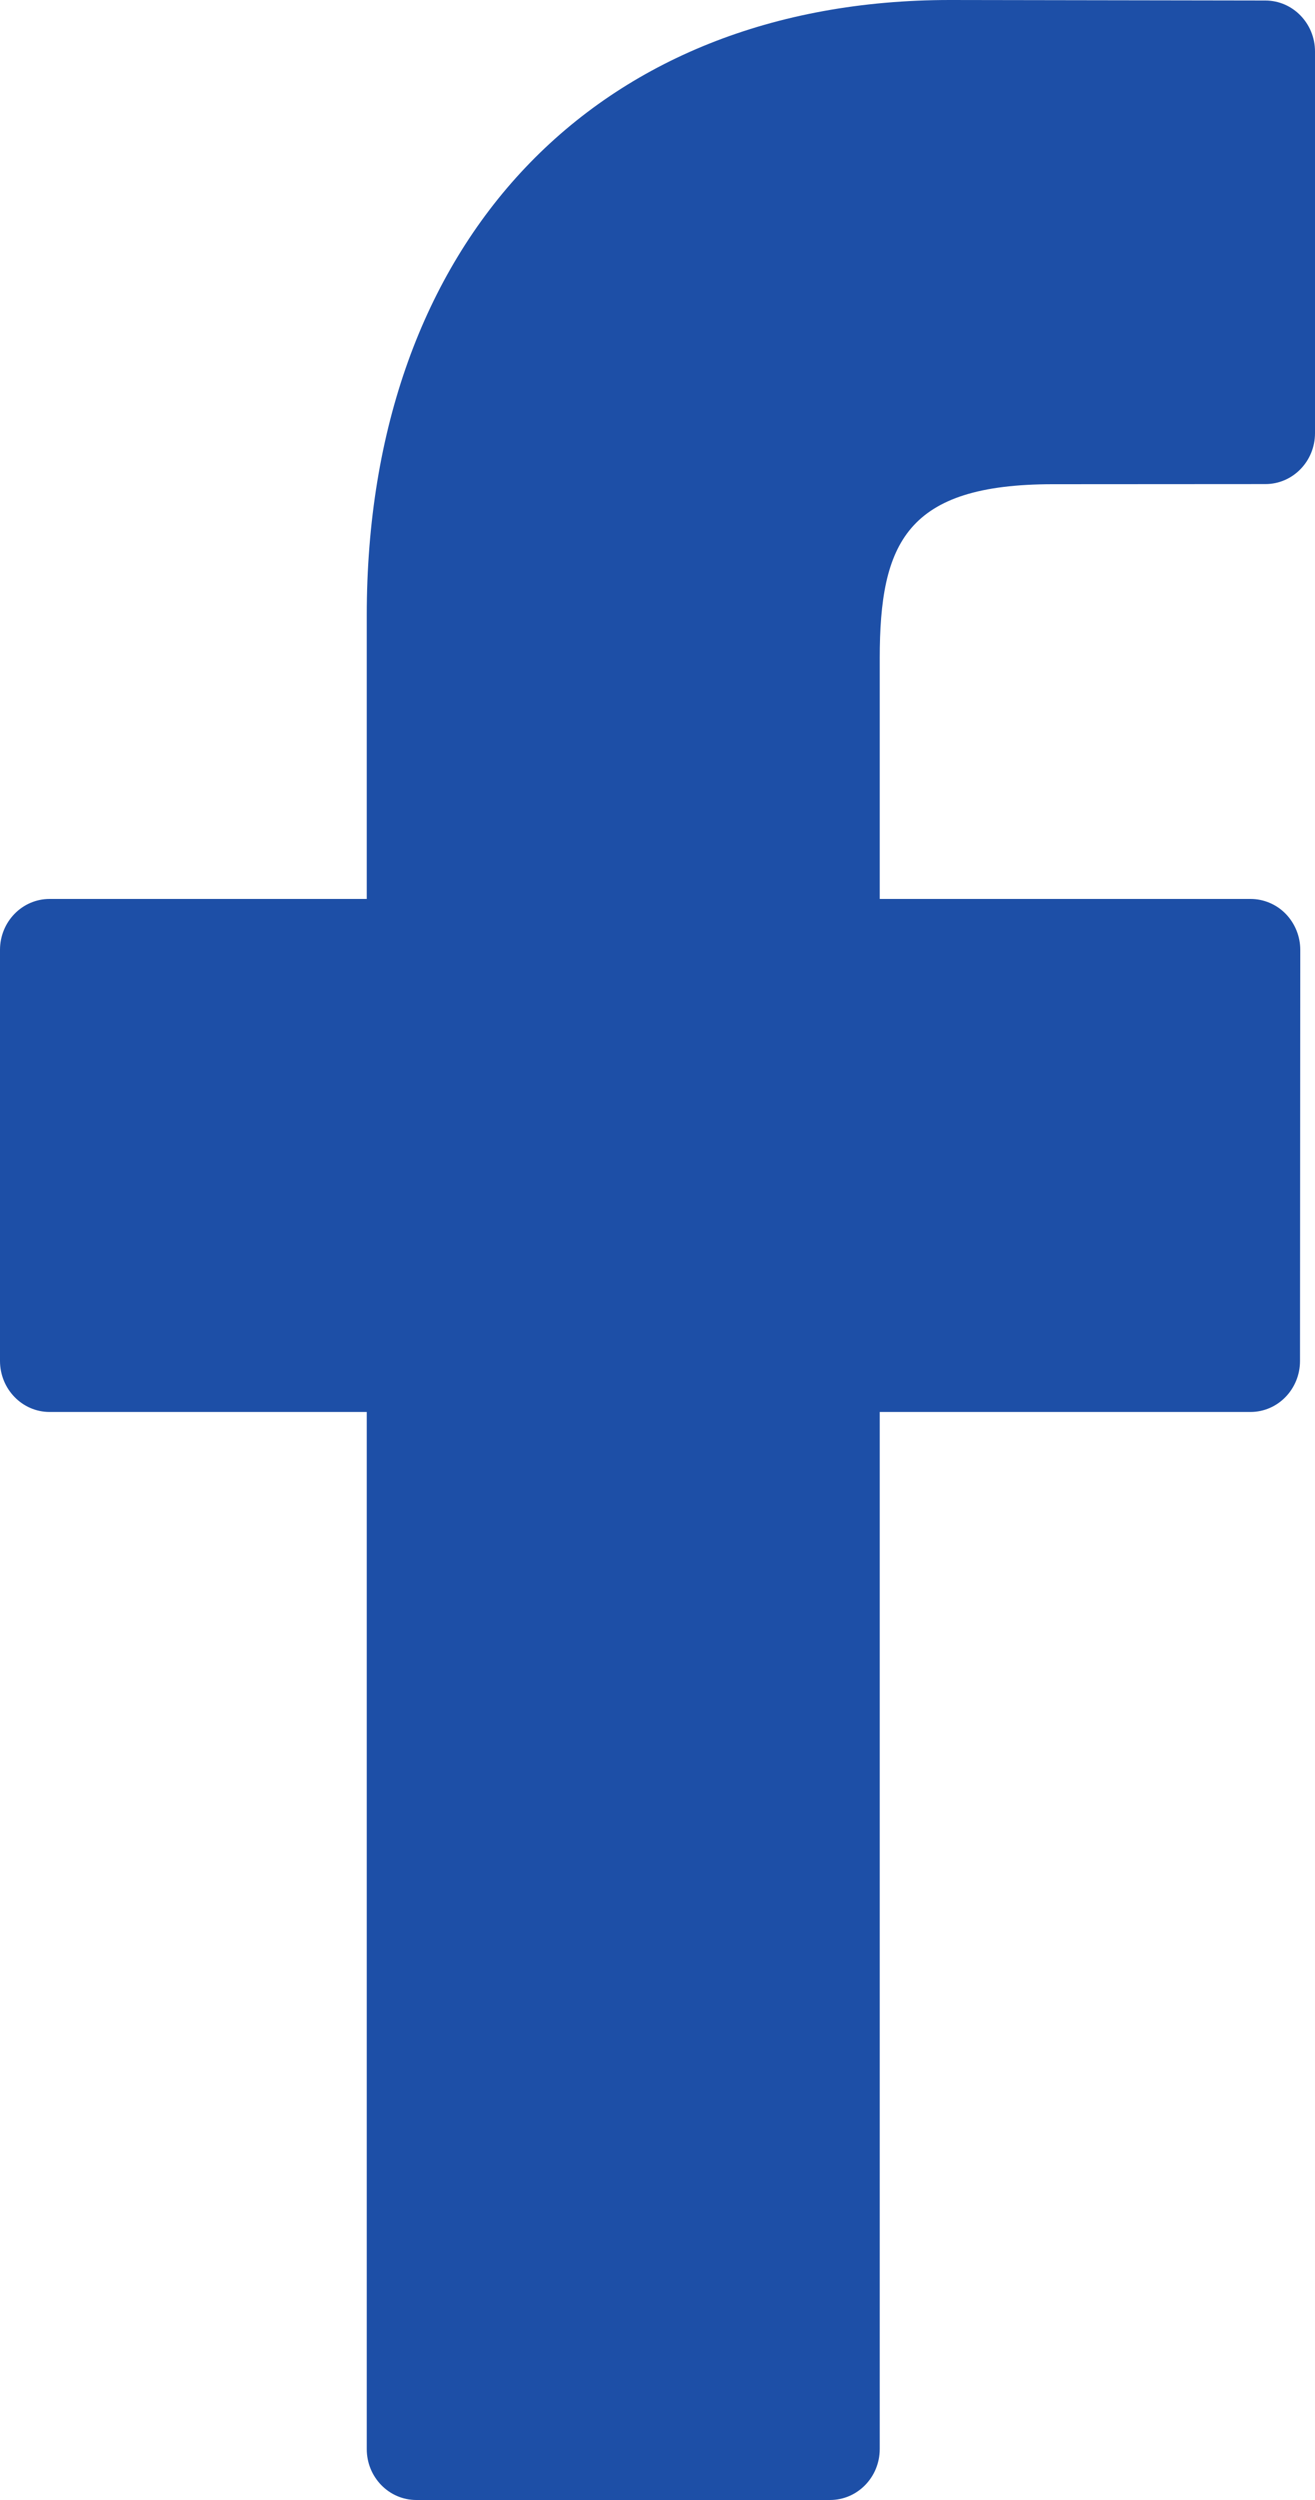 <?xml version="1.0" encoding="UTF-8"?>
<svg width="10px" height="19px" viewBox="0 0 10 19" version="1.1" xmlns="http://www.w3.org/2000/svg" xmlns:xlink="http://www.w3.org/1999/xlink">
    <!-- Generator: Sketch 51.2 (57519) - http://www.bohemiancoding.com/sketch -->
    <title>icon-face</title>
    <desc>Created with Sketch.</desc>
    <defs></defs>
    <g id="Page-1" stroke="none" stroke-width="1" fill="none" fill-rule="evenodd">
        <path d="M9.623,0.004 L7.225,0 C4.53,0 2.789,1.835 2.789,4.676 L2.789,6.832 L0.377,6.832 C0.169,6.832 0,7.005 0,7.219 L0,10.343 C0,10.557 0.169,10.731 0.377,10.731 L2.789,10.731 L2.789,18.613 C2.789,18.827 2.958,19 3.166,19 L6.312,19 C6.521,19 6.69,18.826 6.69,18.613 L6.69,10.731 L9.509,10.731 C9.718,10.731 9.886,10.557 9.886,10.343 L9.888,7.219 C9.888,7.117 9.848,7.018 9.777,6.945 C9.707,6.873 9.61,6.832 9.51,6.832 L6.69,6.832 L6.69,5.004 C6.69,4.126 6.893,3.68 8.007,3.68 L9.623,3.679 C9.831,3.679 10,3.506 10,3.292 L10,0.391 C10,0.178 9.831,0.004 9.623,0.004 Z" id="icon-face" fill="#1D4FA7" fill-rule="nonzero"></path>
    </g>
</svg>